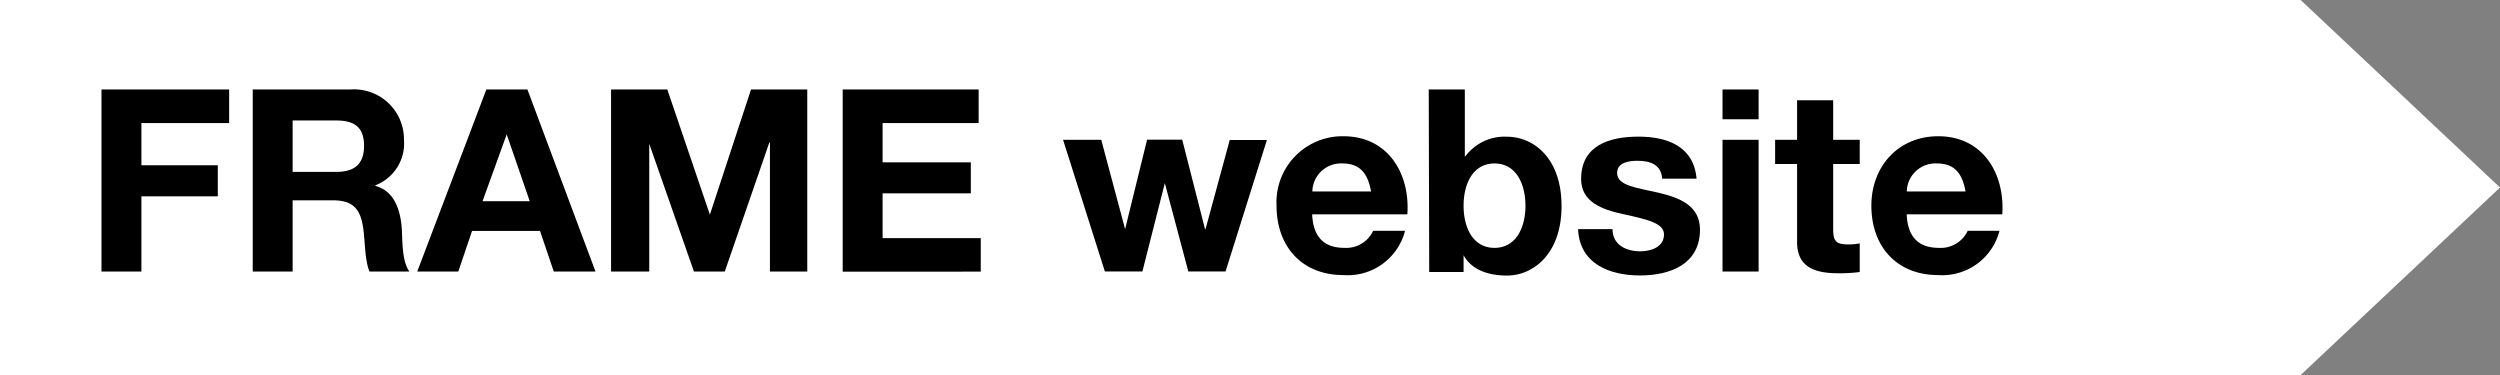 <svg xmlns="http://www.w3.org/2000/svg" viewBox="0 0 261.84 39.28"><rect x="0" y="0" width="261.84" height="39.28" fill="#808080" stroke="none"/><defs><style>.cls-1{fill:#fff;}</style></defs><title>アセット 1</title><g id="レイヤー_2" data-name="レイヤー 2"><g id="文字_ボタン" data-name="文字 ボタン"><polygon class="cls-1" points="240.96 39.28 0 39.28 0 0 240.96 0 261.84 19.64 240.96 39.28"/><path d="M10.63,9.37H24v3.52H14.81v4.42h8v3.25h-8v7.88H10.63Z"/><path d="M26.47,9.37H36.74a5.23,5.23,0,0,1,5.57,5.26,4.7,4.7,0,0,1-3,4.78v.06c2,.53,2.63,2.53,2.77,4.45.08,1.2,0,3.45.8,4.52H38.7c-.5-1.21-.45-3.05-.66-4.57-.3-2-1.07-2.89-3.19-2.89h-4.2v7.46H26.47ZM30.65,18h4.59c1.87,0,2.89-.8,2.89-2.73s-1-2.65-2.89-2.65H30.65Z"/><path d="M50.94,9.37h4.3l7.13,19.07H58l-1.44-4.25H49.44L48,28.44H43.7Zm-.4,11.7h4.94l-2.41-7h0Z"/><path d="M64,9.37h5.89l4.46,13.11h0L78.66,9.37h5.89V28.44H80.64V14.92h-.06L75.91,28.44H72.68L68,15.06h0V28.44H64Z"/><path d="M88.26,9.37H102.5v3.52H92.44V17h9.24v3.25H92.44v4.69h10.28v3.51H88.26Z"/><path d="M128.36,28.43h-3.9L122,19.18h0l-2.35,9.25h-3.93l-4.38-13.79h4L117.84,24h0l2.3-9.37h3.68L126.21,24h.05l2.54-9.34h3.89Z"/><path d="M137.43,22.45c.11,2.42,1.28,3.51,3.39,3.51a3.11,3.11,0,0,0,3-1.79h3.34a6.2,6.2,0,0,1-6.46,4.64c-4.35,0-7-3-7-7.27a6.91,6.91,0,0,1,7-7.27c4.7,0,7,3.94,6.7,8.18Zm6.17-2.4c-.35-1.92-1.18-2.93-3-2.93a3,3,0,0,0-3.15,2.93Z"/><path d="M149.64,9.37h3.78v7h.06a5.11,5.11,0,0,1,4.36-2.05c2.75,0,5.71,2.21,5.71,7.26s-3,7.28-5.71,7.28c-2,0-3.72-.61-4.55-2.13h0v1.76h-3.6Zm6.89,7.75c-2.25,0-3.24,2.11-3.24,4.43s1,4.41,3.24,4.41,3.24-2.11,3.24-4.41S158.78,17.12,156.53,17.12Z"/><path d="M168.89,24c0,1.65,1.42,2.32,2.91,2.32,1.09,0,2.48-.43,2.48-1.76,0-1.15-1.57-1.55-4.31-2.14-2.19-.48-4.37-1.26-4.37-3.68,0-3.53,3-4.43,6-4.43s5.8,1,6.09,4.4h-3.6c-.11-1.47-1.23-1.87-2.6-1.87-.86,0-2.12.16-2.12,1.28,0,1.36,2.15,1.55,4.31,2.06s4.37,1.31,4.37,3.87c0,3.63-3.14,4.8-6.29,4.8s-6.32-1.2-6.48-4.85Z"/><path d="M184.19,12.49h-3.78V9.37h3.78Zm-3.78,2.15h3.78v13.8h-3.78Z"/><path d="M192,14.64h2.78v2.54H192V24c0,1.28.32,1.6,1.6,1.6a6,6,0,0,0,1.18-.11v3a15.6,15.6,0,0,1-2.22.13c-2.32,0-4.34-.53-4.34-3.27V17.18h-2.3V14.64h2.3V10.5H192Z"/><path d="M199.7,22.45c.1,2.42,1.28,3.51,3.39,3.51a3.11,3.11,0,0,0,3-1.79h3.33A6.19,6.19,0,0,1,203,28.81c-4.35,0-7-3-7-7.27,0-4.13,2.84-7.27,7-7.27,4.7,0,7,3.94,6.71,8.18Zm6.16-2.4c-.34-1.92-1.17-2.93-3-2.93a3,3,0,0,0-3.15,2.93Z"/></g></g></svg>